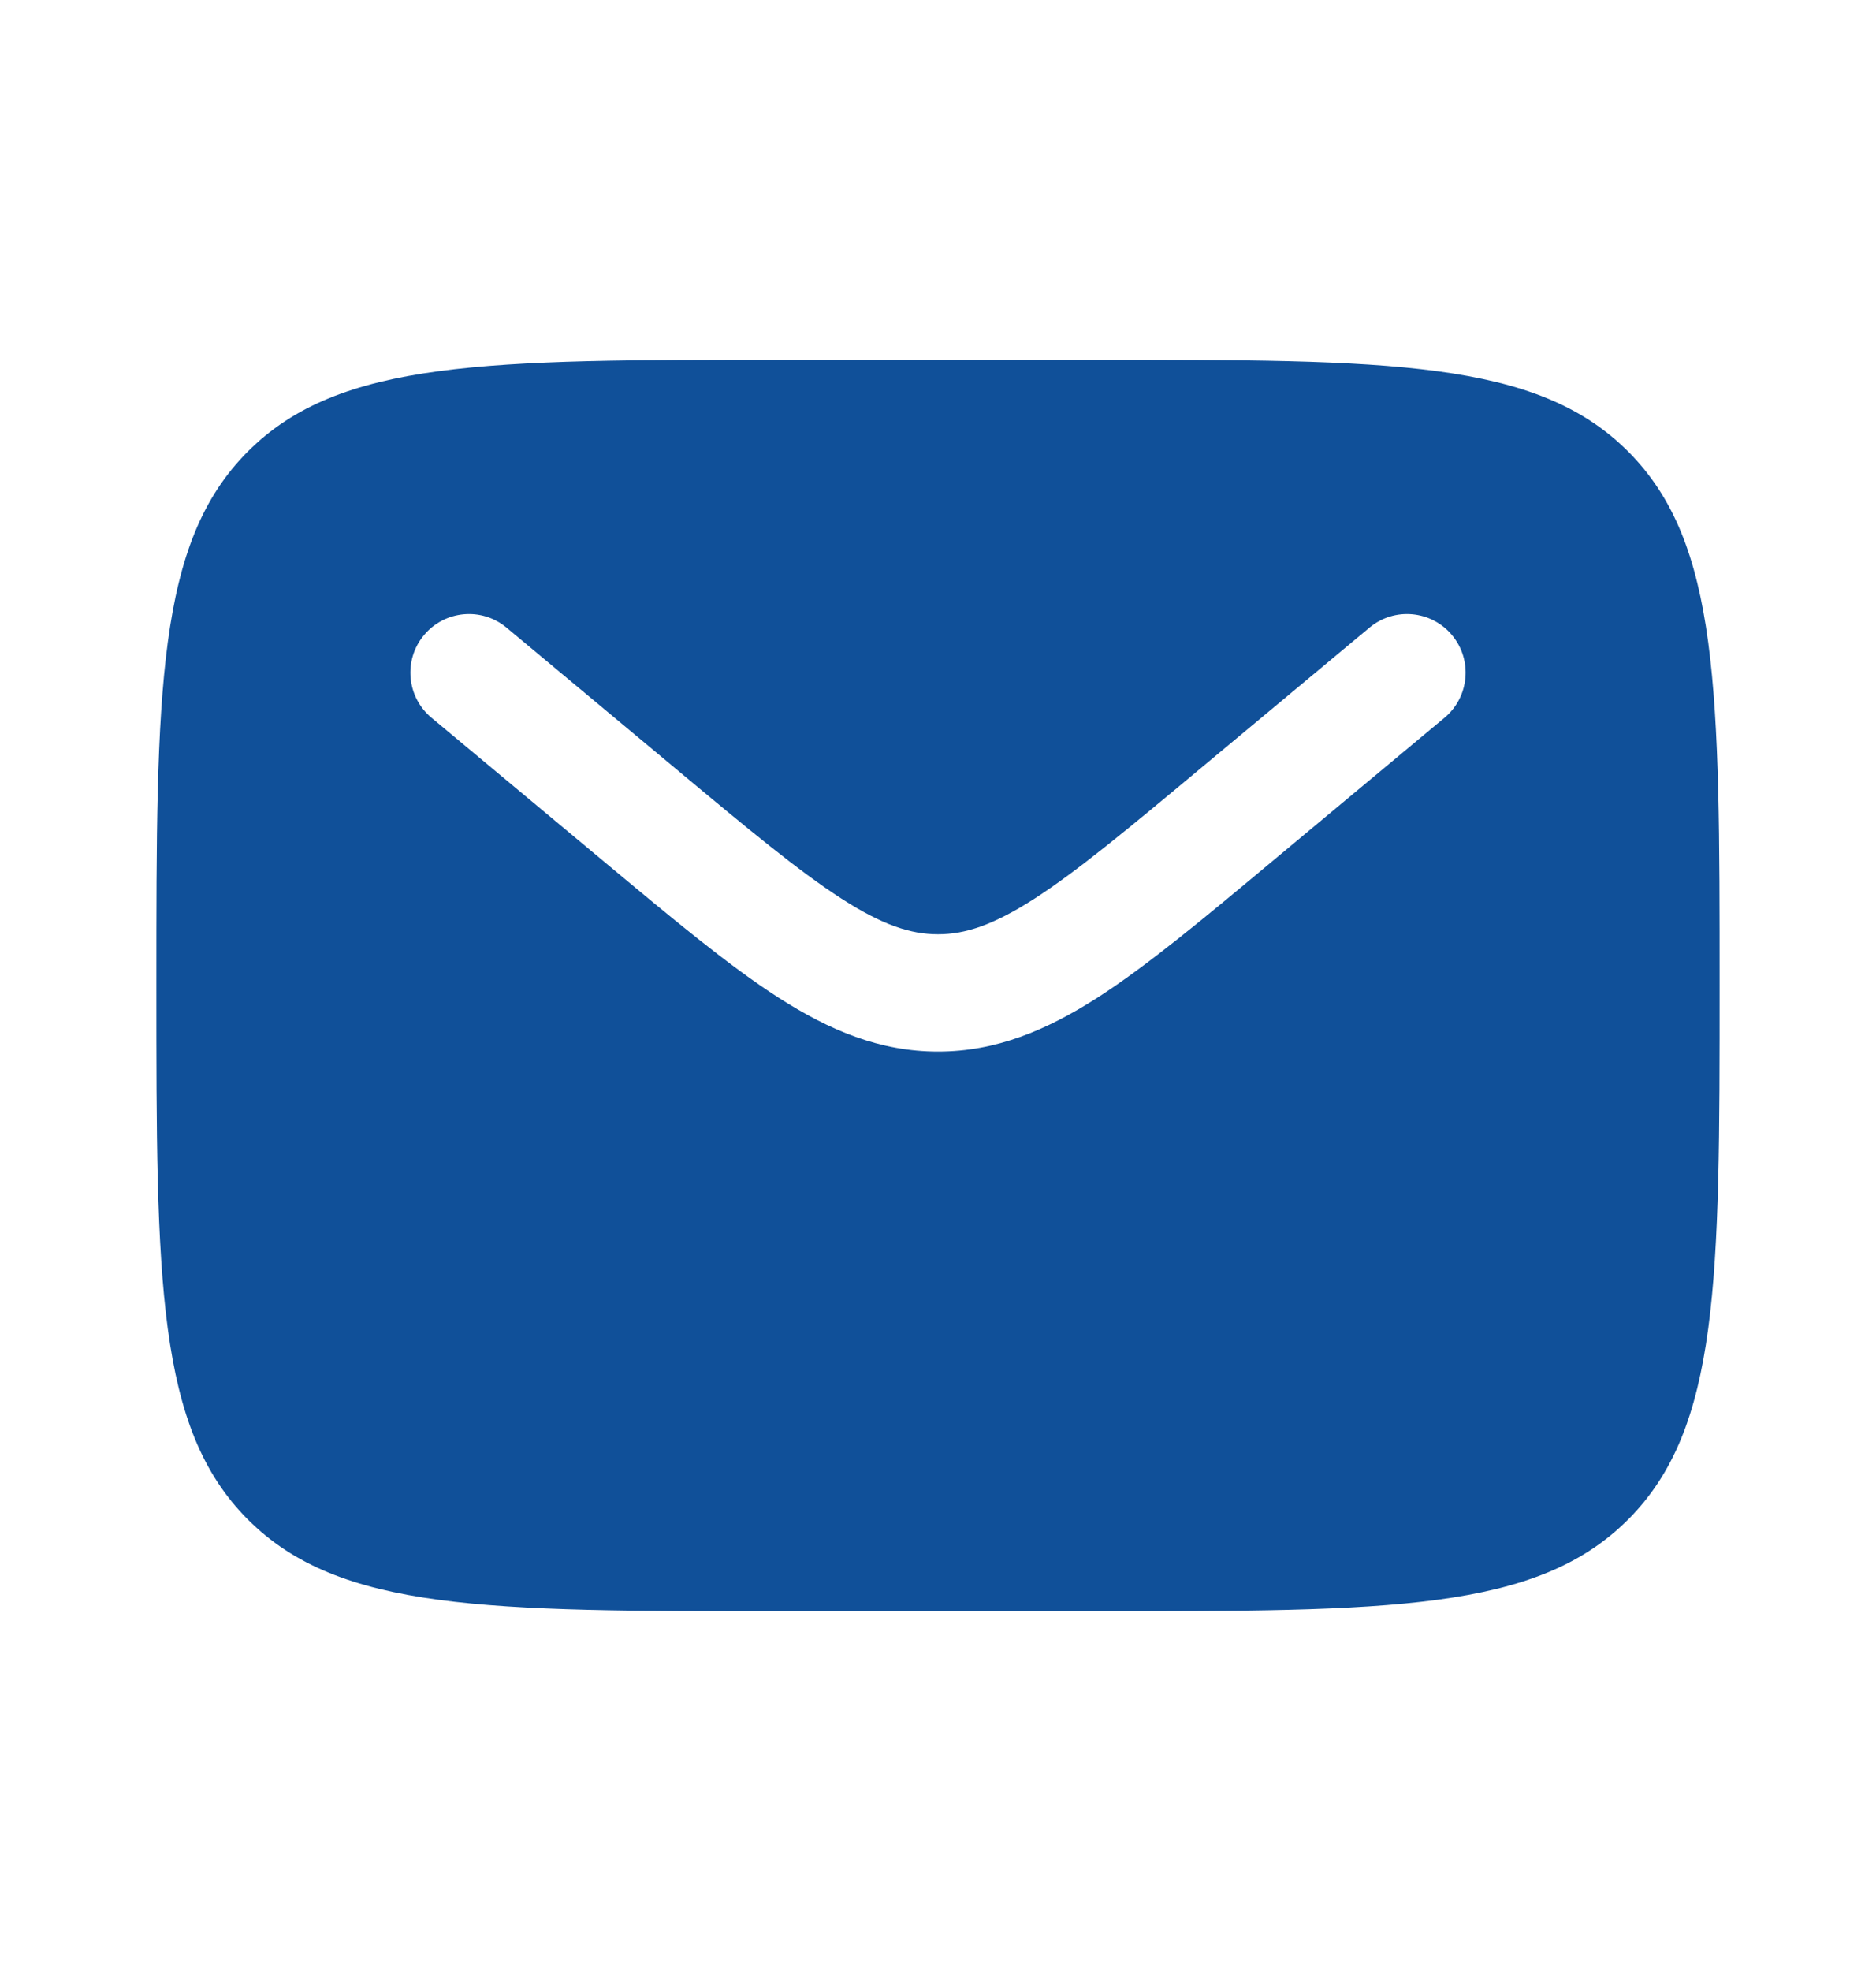 <svg xmlns="http://www.w3.org/2000/svg" width="20" height="21" viewBox="0 0 20 21" fill="none">
    <path fill-rule="evenodd" clip-rule="evenodd" d="M2.643 4.81C1.667 5.786 1.667 7.357 1.667 10.5C1.667 13.643 1.667 15.214 2.643 16.19C3.619 17.167 5.19 17.167 8.333 17.167H11.666C14.809 17.167 16.38 17.167 17.357 16.19C18.333 15.214 18.333 13.643 18.333 10.5C18.333 7.357 18.333 5.786 17.357 4.81C16.38 3.833 14.809 3.833 11.666 3.833H8.333C5.19 3.833 3.619 3.833 2.643 4.81ZM15.48 6.767C15.701 7.032 15.665 7.426 15.4 7.647L13.569 9.172C12.831 9.788 12.232 10.287 11.704 10.627C11.153 10.98 10.617 11.204 10 11.204C9.382 11.204 8.846 10.98 8.296 10.627C7.767 10.287 7.169 9.788 6.43 9.172L4.6 7.647C4.335 7.426 4.299 7.032 4.52 6.767C4.741 6.502 5.135 6.466 5.4 6.687L7.199 8.186C7.976 8.834 8.516 9.282 8.972 9.575C9.413 9.859 9.712 9.954 10 9.954C10.287 9.954 10.586 9.859 11.028 9.575C11.483 9.282 12.023 8.834 12.8 8.186L14.6 6.687C14.865 6.466 15.259 6.502 15.48 6.767Z" fill="#105099"/>
</svg>
